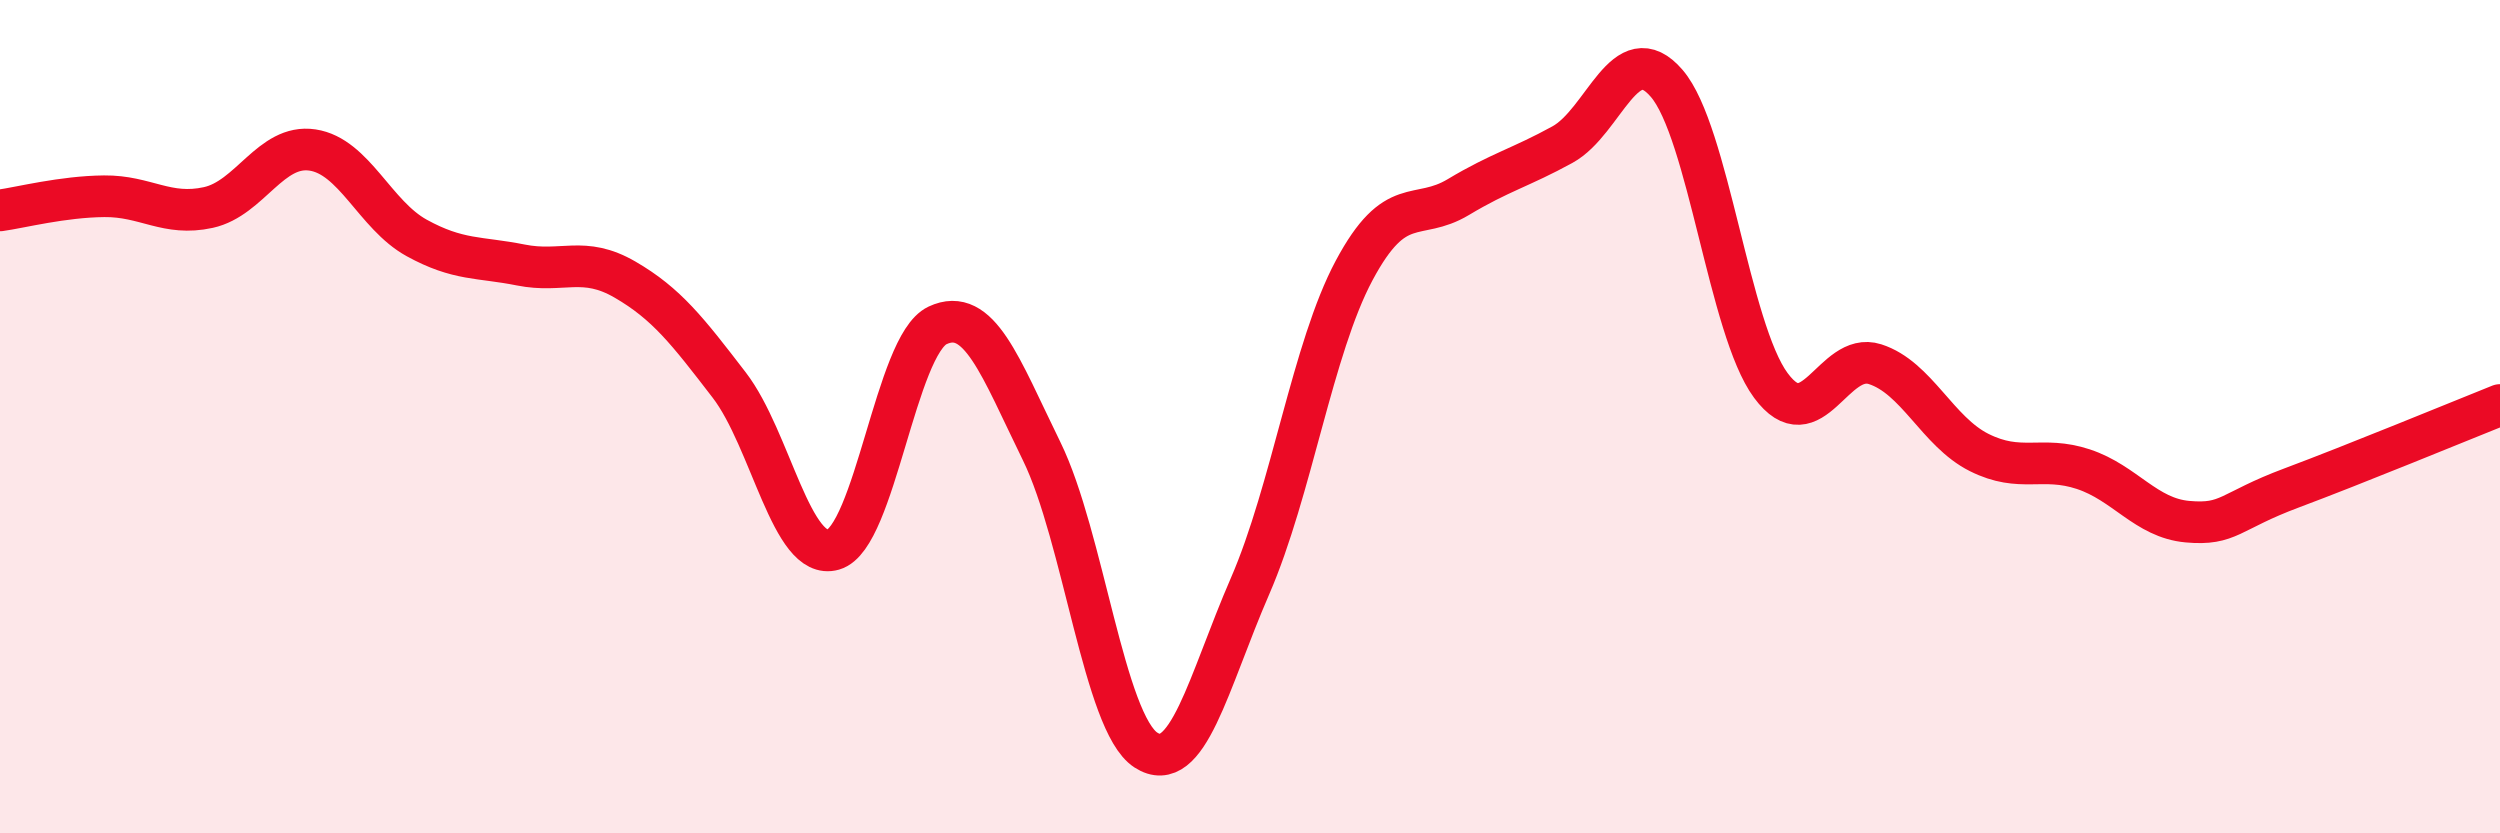 
    <svg width="60" height="20" viewBox="0 0 60 20" xmlns="http://www.w3.org/2000/svg">
      <path
        d="M 0,5.05 C 0.5,4.98 1.5,4.72 2.5,4.71 C 3.5,4.7 4,5.2 5,4.98 C 6,4.76 6.5,3.45 7.5,3.6 C 8.5,3.75 9,5.16 10,5.71 C 11,6.26 11.5,6.16 12.5,6.36 C 13.5,6.56 14,6.13 15,6.71 C 16,7.29 16.5,7.94 17.5,9.24 C 18.5,10.54 19,13.48 20,13.19 C 21,12.9 21.5,8.28 22.5,7.81 C 23.5,7.34 24,8.79 25,10.83 C 26,12.87 26.5,17.35 27.5,18 C 28.5,18.65 29,16.37 30,14.07 C 31,11.77 31.5,8.36 32.5,6.49 C 33.5,4.62 34,5.33 35,4.73 C 36,4.13 36.5,4.02 37.5,3.47 C 38.5,2.92 39,0.84 40,2 C 41,3.16 41.5,7.9 42.5,9.25 C 43.5,10.6 44,8.42 45,8.74 C 46,9.06 46.5,10.36 47.5,10.86 C 48.5,11.36 49,10.93 50,11.26 C 51,11.59 51.5,12.43 52.5,12.52 C 53.5,12.61 53.5,12.27 55,11.71 C 56.5,11.15 59,10.12 60,9.72L60 20L0 20Z"
        fill="#EB0A25"
        opacity="0.1"
        stroke-linecap="round"
        stroke-linejoin="round"
      />
      <path
        d="M 0,5.05 C 0.5,4.98 1.5,4.72 2.5,4.71 C 3.5,4.7 4,5.2 5,4.98 C 6,4.76 6.5,3.45 7.5,3.6 C 8.5,3.75 9,5.16 10,5.71 C 11,6.26 11.5,6.16 12.5,6.36 C 13.5,6.56 14,6.13 15,6.71 C 16,7.29 16.5,7.94 17.5,9.24 C 18.5,10.54 19,13.48 20,13.19 C 21,12.9 21.5,8.28 22.5,7.81 C 23.5,7.34 24,8.79 25,10.83 C 26,12.87 26.5,17.35 27.5,18 C 28.5,18.65 29,16.37 30,14.07 C 31,11.77 31.5,8.36 32.5,6.49 C 33.5,4.62 34,5.33 35,4.73 C 36,4.13 36.5,4.02 37.5,3.47 C 38.5,2.92 39,0.84 40,2 C 41,3.16 41.5,7.9 42.5,9.25 C 43.5,10.6 44,8.42 45,8.74 C 46,9.06 46.5,10.36 47.5,10.86 C 48.5,11.36 49,10.93 50,11.26 C 51,11.59 51.5,12.43 52.5,12.52 C 53.5,12.61 53.5,12.27 55,11.71 C 56.5,11.15 59,10.12 60,9.72"
        stroke="#EB0A25"
        stroke-width="1"
        fill="none"
        stroke-linecap="round"
        stroke-linejoin="round"
      />
    </svg>
  